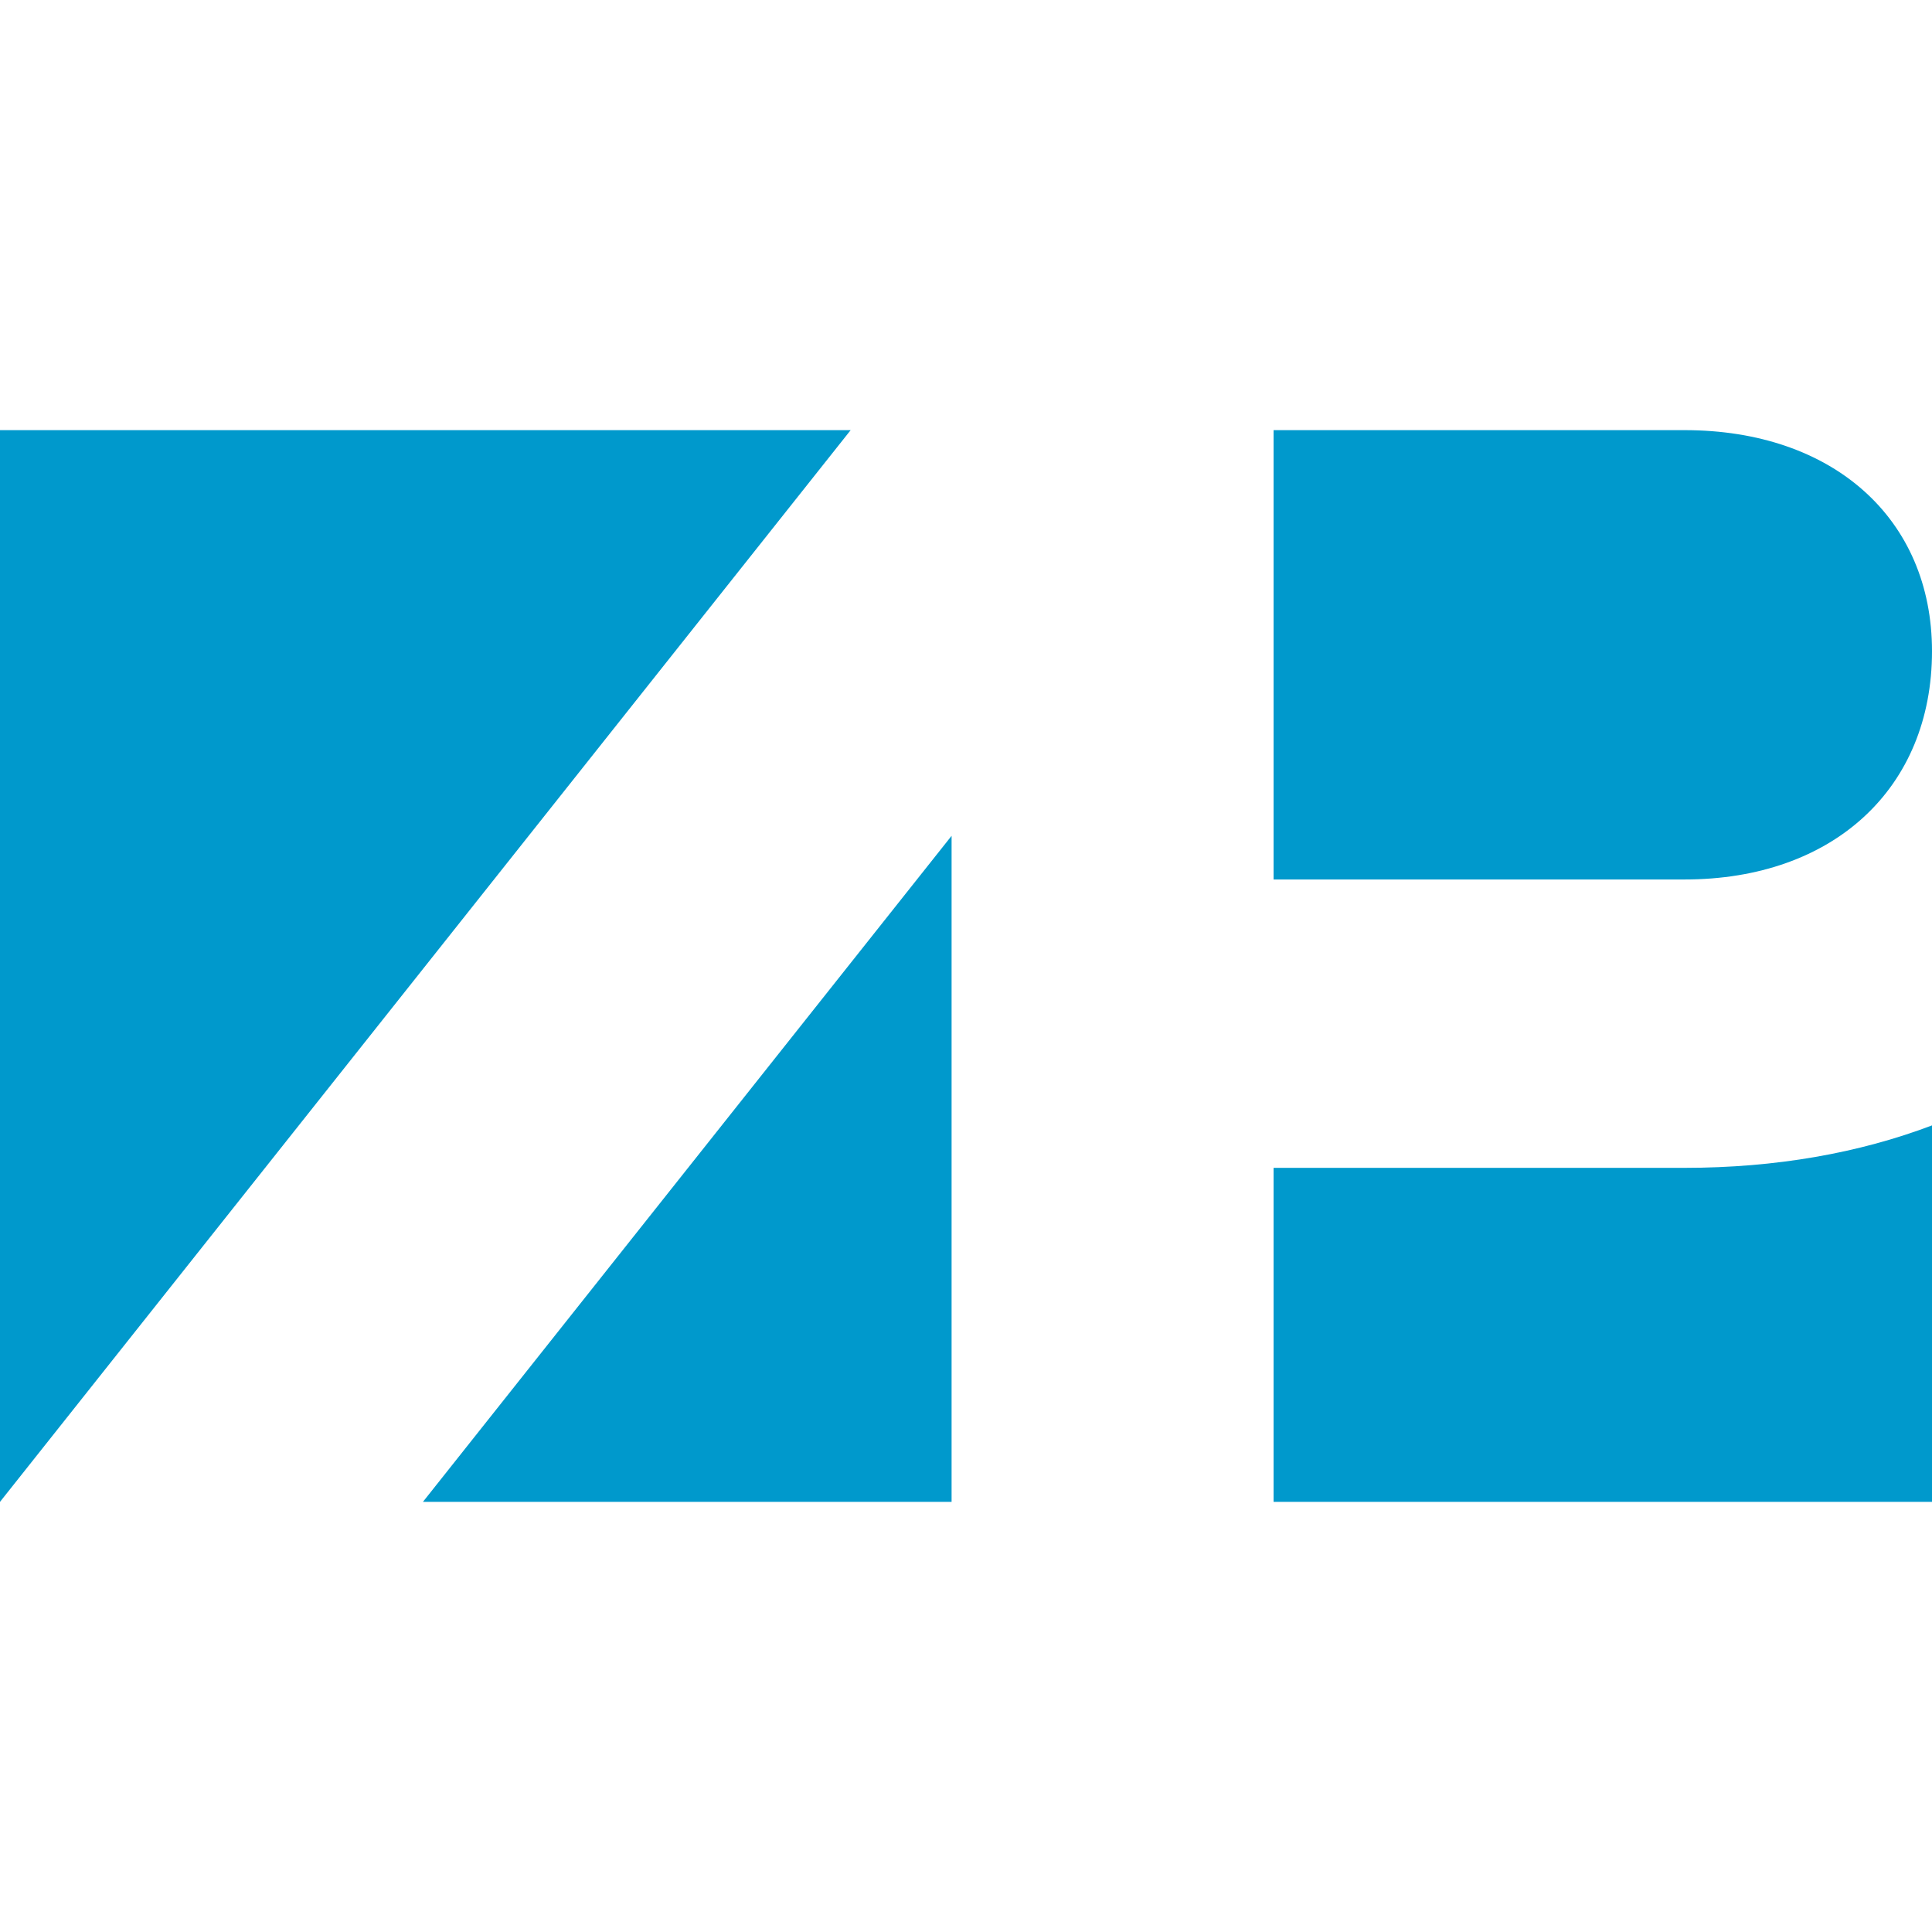 <svg xmlns="http://www.w3.org/2000/svg" version="1.1" xmlns:xlink="http://www.w3.org/1999/xlink" width="1000" height="1000"><svg id="SvgjsSvg1005" xmlns="http://www.w3.org/2000/svg" version="1.1" viewBox="0 0 1000 1000">
  <!-- Generator: Adobe Illustrator 29.6.1, SVG Export Plug-In . SVG Version: 2.1.1 Build 9)  -->
  <defs>
    <style>
      .st0 {
        fill: #09c;
      }
    </style>
  </defs>
  <polygon class="st0" points="492.54 777.36 492.54 432.62 218.91 777.36 492.54 777.36"></polygon>
  <path class="st0" d="M1000,337.06c0-68.4-50.99-114.42-128.11-114.42h-212.69v232.58h212.69c77.12,0,128.11-47.26,128.11-118.16Z"></path>
  <polygon class="st0" points="0 222.64 0 777.36 440.3 222.64 0 222.64"></polygon>
  <path class="st0" d="M659.2,604.48v172.88h340.8v-194.85c-37.75,14.3-80.83,21.97-128.11,21.97h-212.69Z"></path>
</svg><style>@media (prefers-color-scheme: light) { :root { filter: none; } }
@media (prefers-color-scheme: dark) { :root { filter: none; } }
</style></svg>
